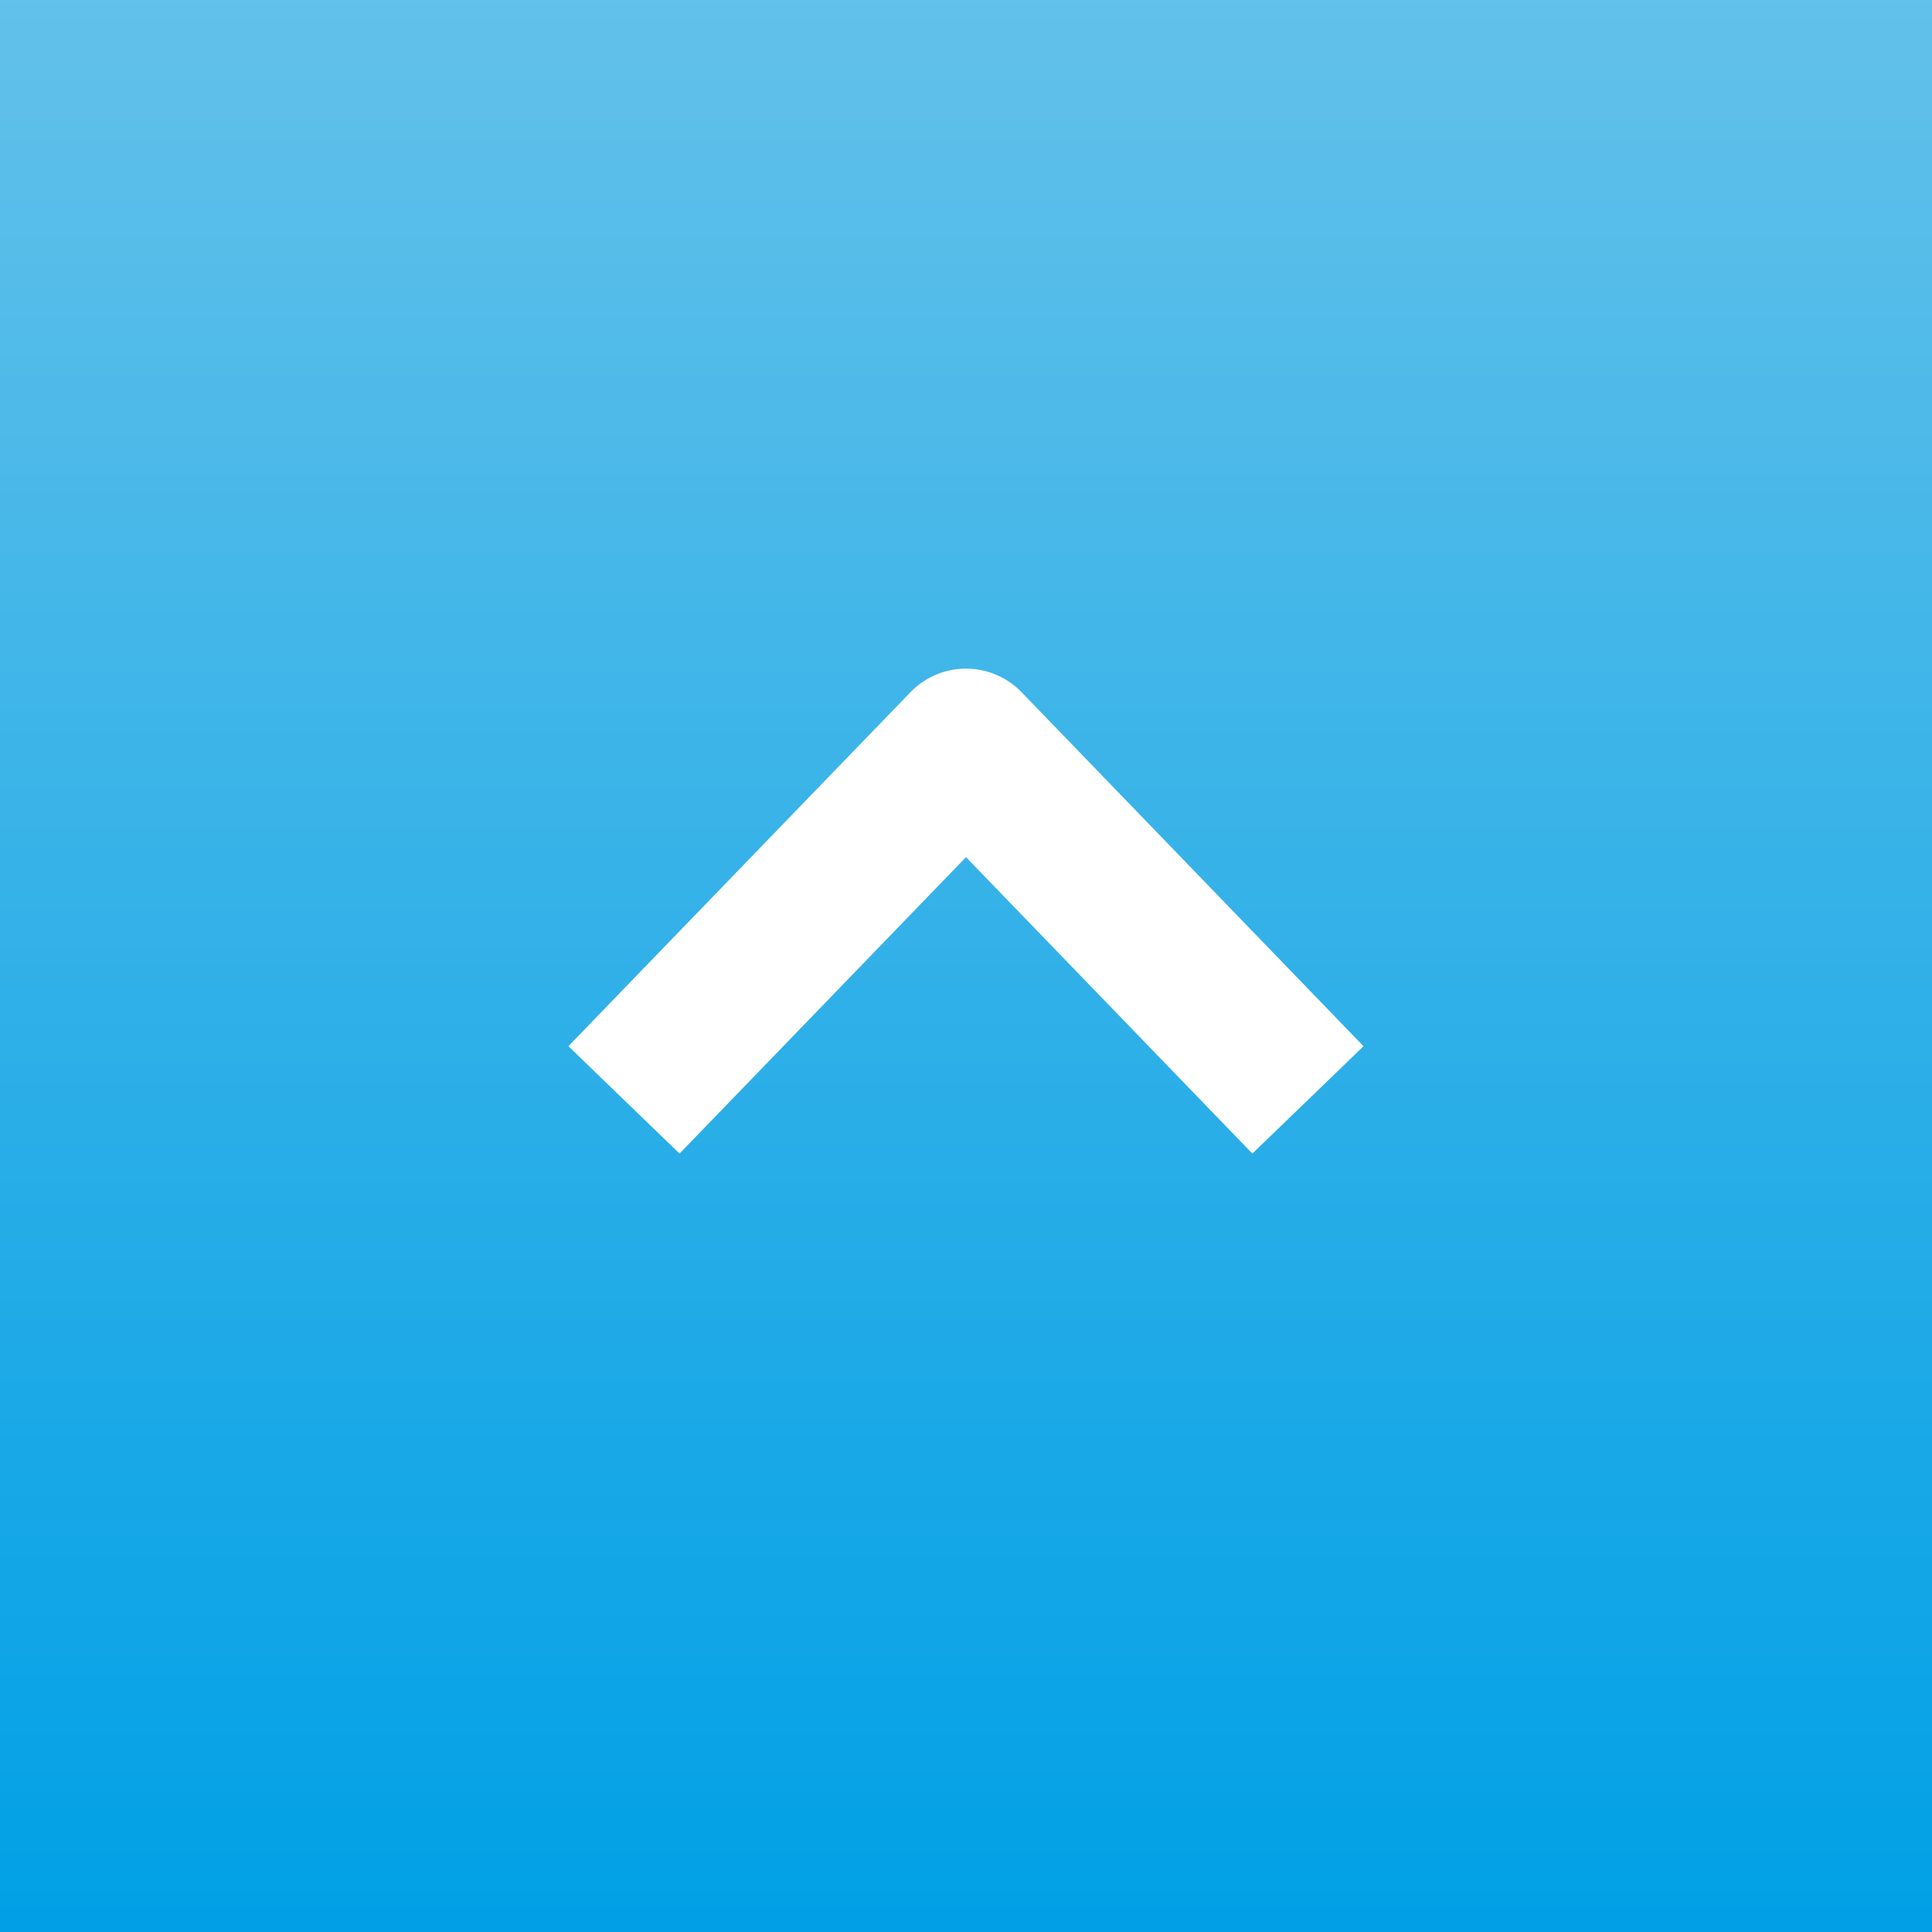 <svg id="グループ_324" data-name="グループ 324" xmlns="http://www.w3.org/2000/svg" xmlns:xlink="http://www.w3.org/1999/xlink" width="50" height="50" viewBox="0 0 50 50">
  <rect x="0" y="0" width="50" height="50" fill="#333333" stroke="none"/>
  <defs>
    <linearGradient id="linear-gradient" x1="0.5" y1="1" x2="0.5" gradientUnits="objectBoundingBox">
      <stop offset="0" stop-color="#00a0e6"/>
      <stop offset="1" stop-color="#63c1ea"/>
    </linearGradient>
  </defs>
  <rect id="長方形_153" data-name="長方形 153" width="50" height="50" fill="url(#linear-gradient)"/>
  <g id="グループ_322" data-name="グループ 322" transform="translate(17.538 19.305)">
    <path id="パス_14" data-name="パス 14" d="M-.049,17.75l-2.779-2.877L4.844,7.462-2.828.048l2.78-2.876,9.16,8.852a2,2,0,0,1,0,2.877Z" transform="translate(0 7.722) rotate(-90)" fill="#fff"/>
  </g>
</svg>
